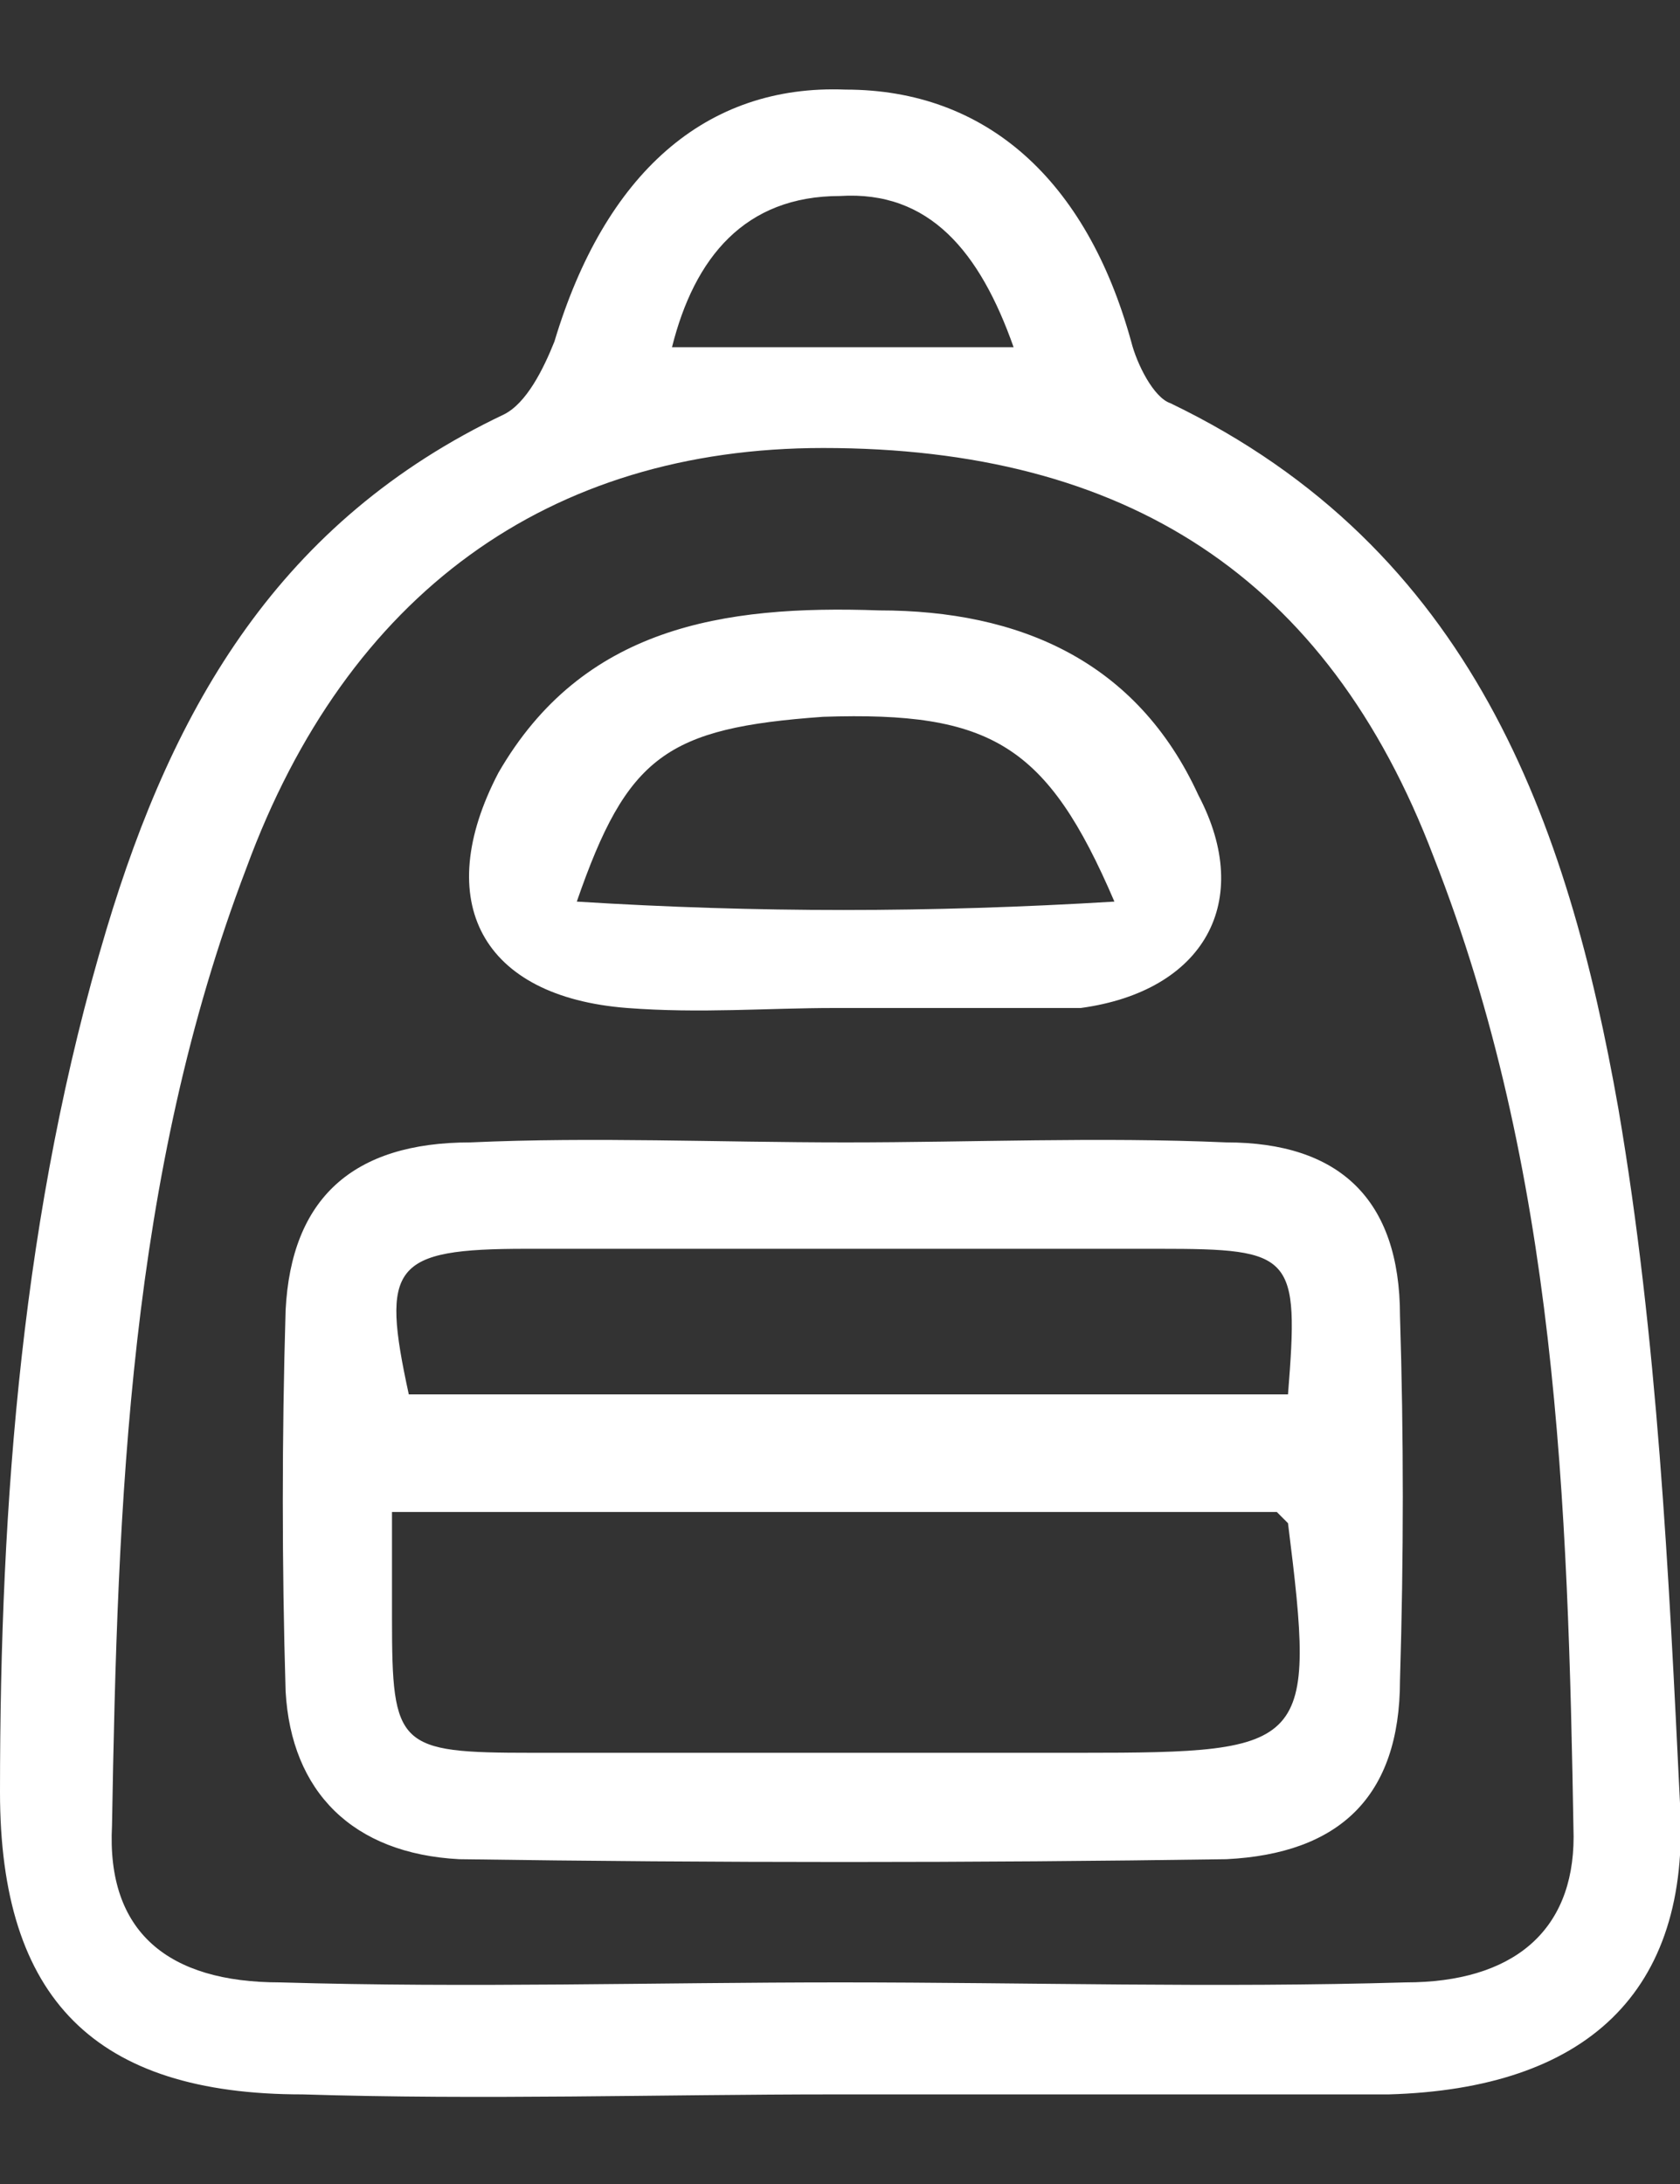 <svg version="1.2" xmlns="http://www.w3.org/2000/svg" viewBox="0 0 30 39" width="30" height="39">
	<rect x="0" y="0" width="30" height="39" fill="#333333" stroke="none"/>
	<title>maleta</title>
	<style>
		.s0 { fill: #ffffff } 
	</style>
	<g id="surface1">
		<path fill-rule="evenodd" class="s0" d="m14.9 37.4c-3.1 0-6.3 0.1-9.5 0-3.7 0-5.4-1.7-5.4-5.4 0-5.2 0.4-10.4 1.9-15.4 1.2-4 3.1-7.3 7.1-9.2 0.4-0.2 0.7-0.8 0.9-1.3 0.9-3 2.7-4.6 5.2-4.5 2.5 0 4.3 1.6 5.1 4.5 0.1 0.4 0.4 1 0.7 1.1 5.4 2.6 7.1 7.5 8 12.6 0.7 4.1 0.9 8.3 1.1 12.4 0.2 3.4-1.7 5.1-5.2 5.2q-0.2 0-0.4 0-4.7 0-9.5 0zm0.1-2c3.4 0 6.7 0.1 10.1 0 1.9 0 3-0.9 3-2.6-0.1-6-0.3-11.9-2.5-17.5-1.9-5-5.5-7.3-10.9-7.3-4.9 0-8.5 2.6-10.3 7.5-2.1 5.5-2.3 11.3-2.4 17.1-0.1 1.9 1 2.8 3 2.8 3.4 0.1 6.7 0 10 0zm3.1-29.2c-0.6-1.7-1.5-2.8-3.1-2.7-1.7 0-2.6 1.1-3 2.7zm-3 14.2c2.3 0 4.5-0.1 6.8 0 2 0 3.1 1 3.1 3.1q0.1 3.2 0 6.5c0 2.1-1.1 3.1-3.1 3.2q-6.8 0.1-13.7 0c-1.9-0.1-3-1.2-3.1-3q-0.1-3.4 0-6.8c0.1-2 1.2-3 3.3-3 2.2-0.1 4.4 0 6.7 0zm-8.1 6.6v1.9c0 2.3 0.1 2.4 2.5 2.4q4.9 0 9.8 0c4.1 0 4.2-0.1 3.7-4.1 0 0-0.1-0.1-0.2-0.2-5.1 0-10.3 0-15.8 0zm16-2.1c0.2-2.5 0.1-2.6-2.3-2.6q-5.6 0-11.3 0c-2.4 0-2.6 0.3-2.1 2.6zm-8.1-6.9c-1.2 0-2.4 0.1-3.7 0-2.6-0.2-3.5-1.9-2.3-4.2 1.5-2.6 4-3 6.8-2.9 2.5 0 4.6 0.9 5.7 3.3 1 1.9 0.1 3.5-2.1 3.8q-0.3 0-0.6 0-1.9 0-3.8 0zm-4.6-1.9c3.2 0.2 6.3 0.2 9.6 0-1.2-2.8-2.2-3.4-5.2-3.3-2.8 0.2-3.5 0.7-4.4 3.3z"></path>
	</g>
</svg>